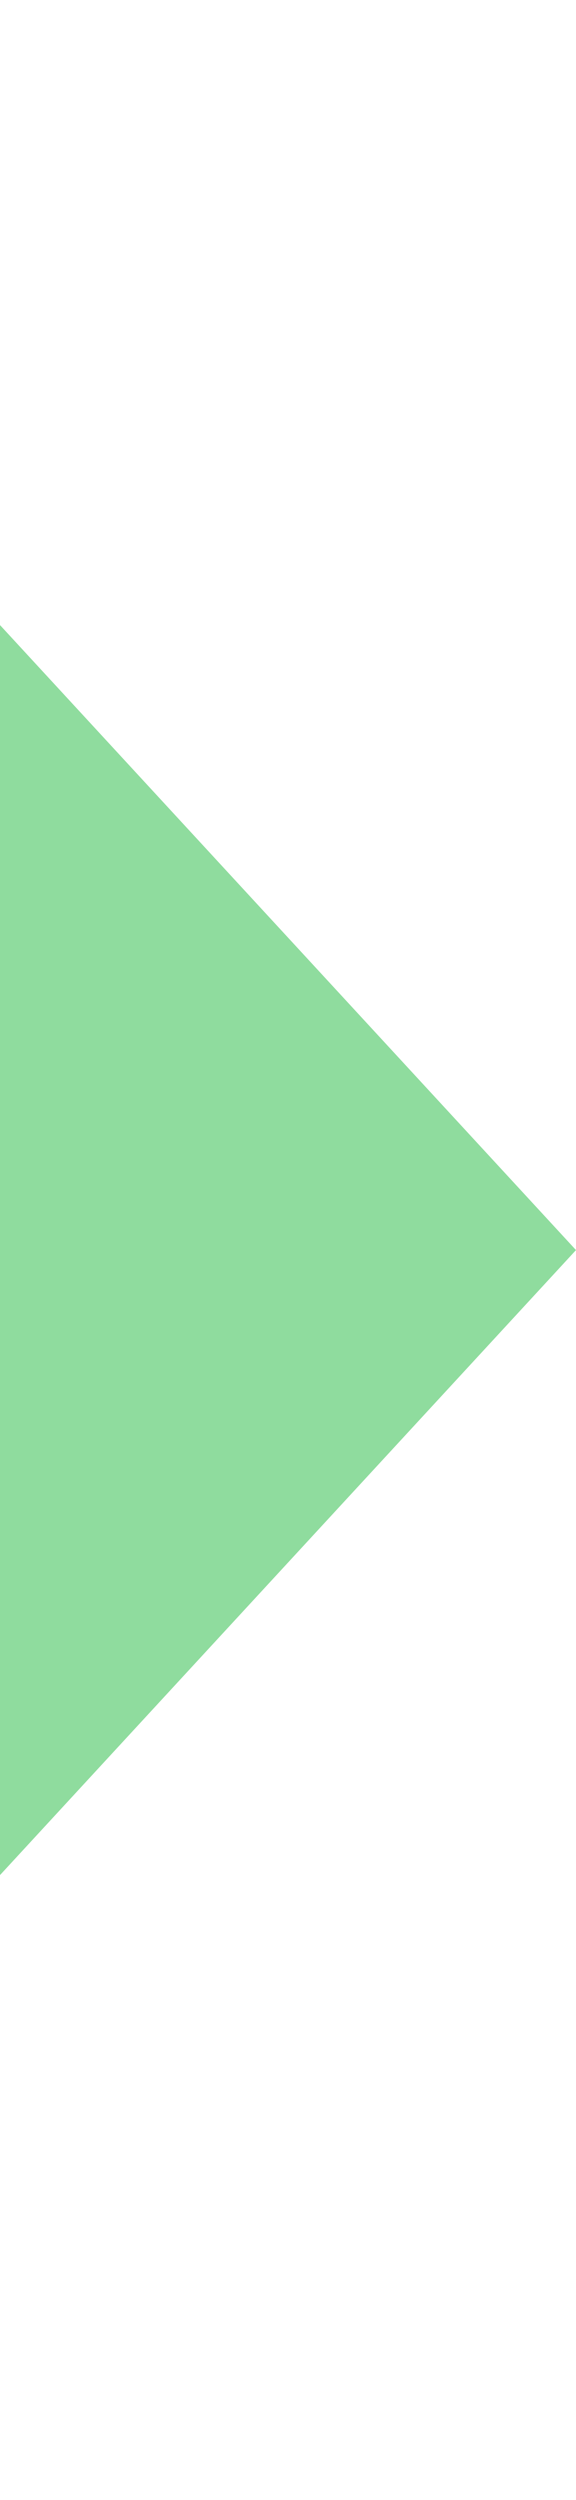 <svg width="12" height="52" viewBox="0 0 12 52" fill="none" xmlns="http://www.w3.org/2000/svg">
<path d="M9.53674e-07 52.001L-1.68496e-06 0.001L-2.45581e-06 13.001L12 26.001L-1.82822e-07 39.001L9.53674e-07 52.001Z" fill="#8FDC9E"/>
</svg>
